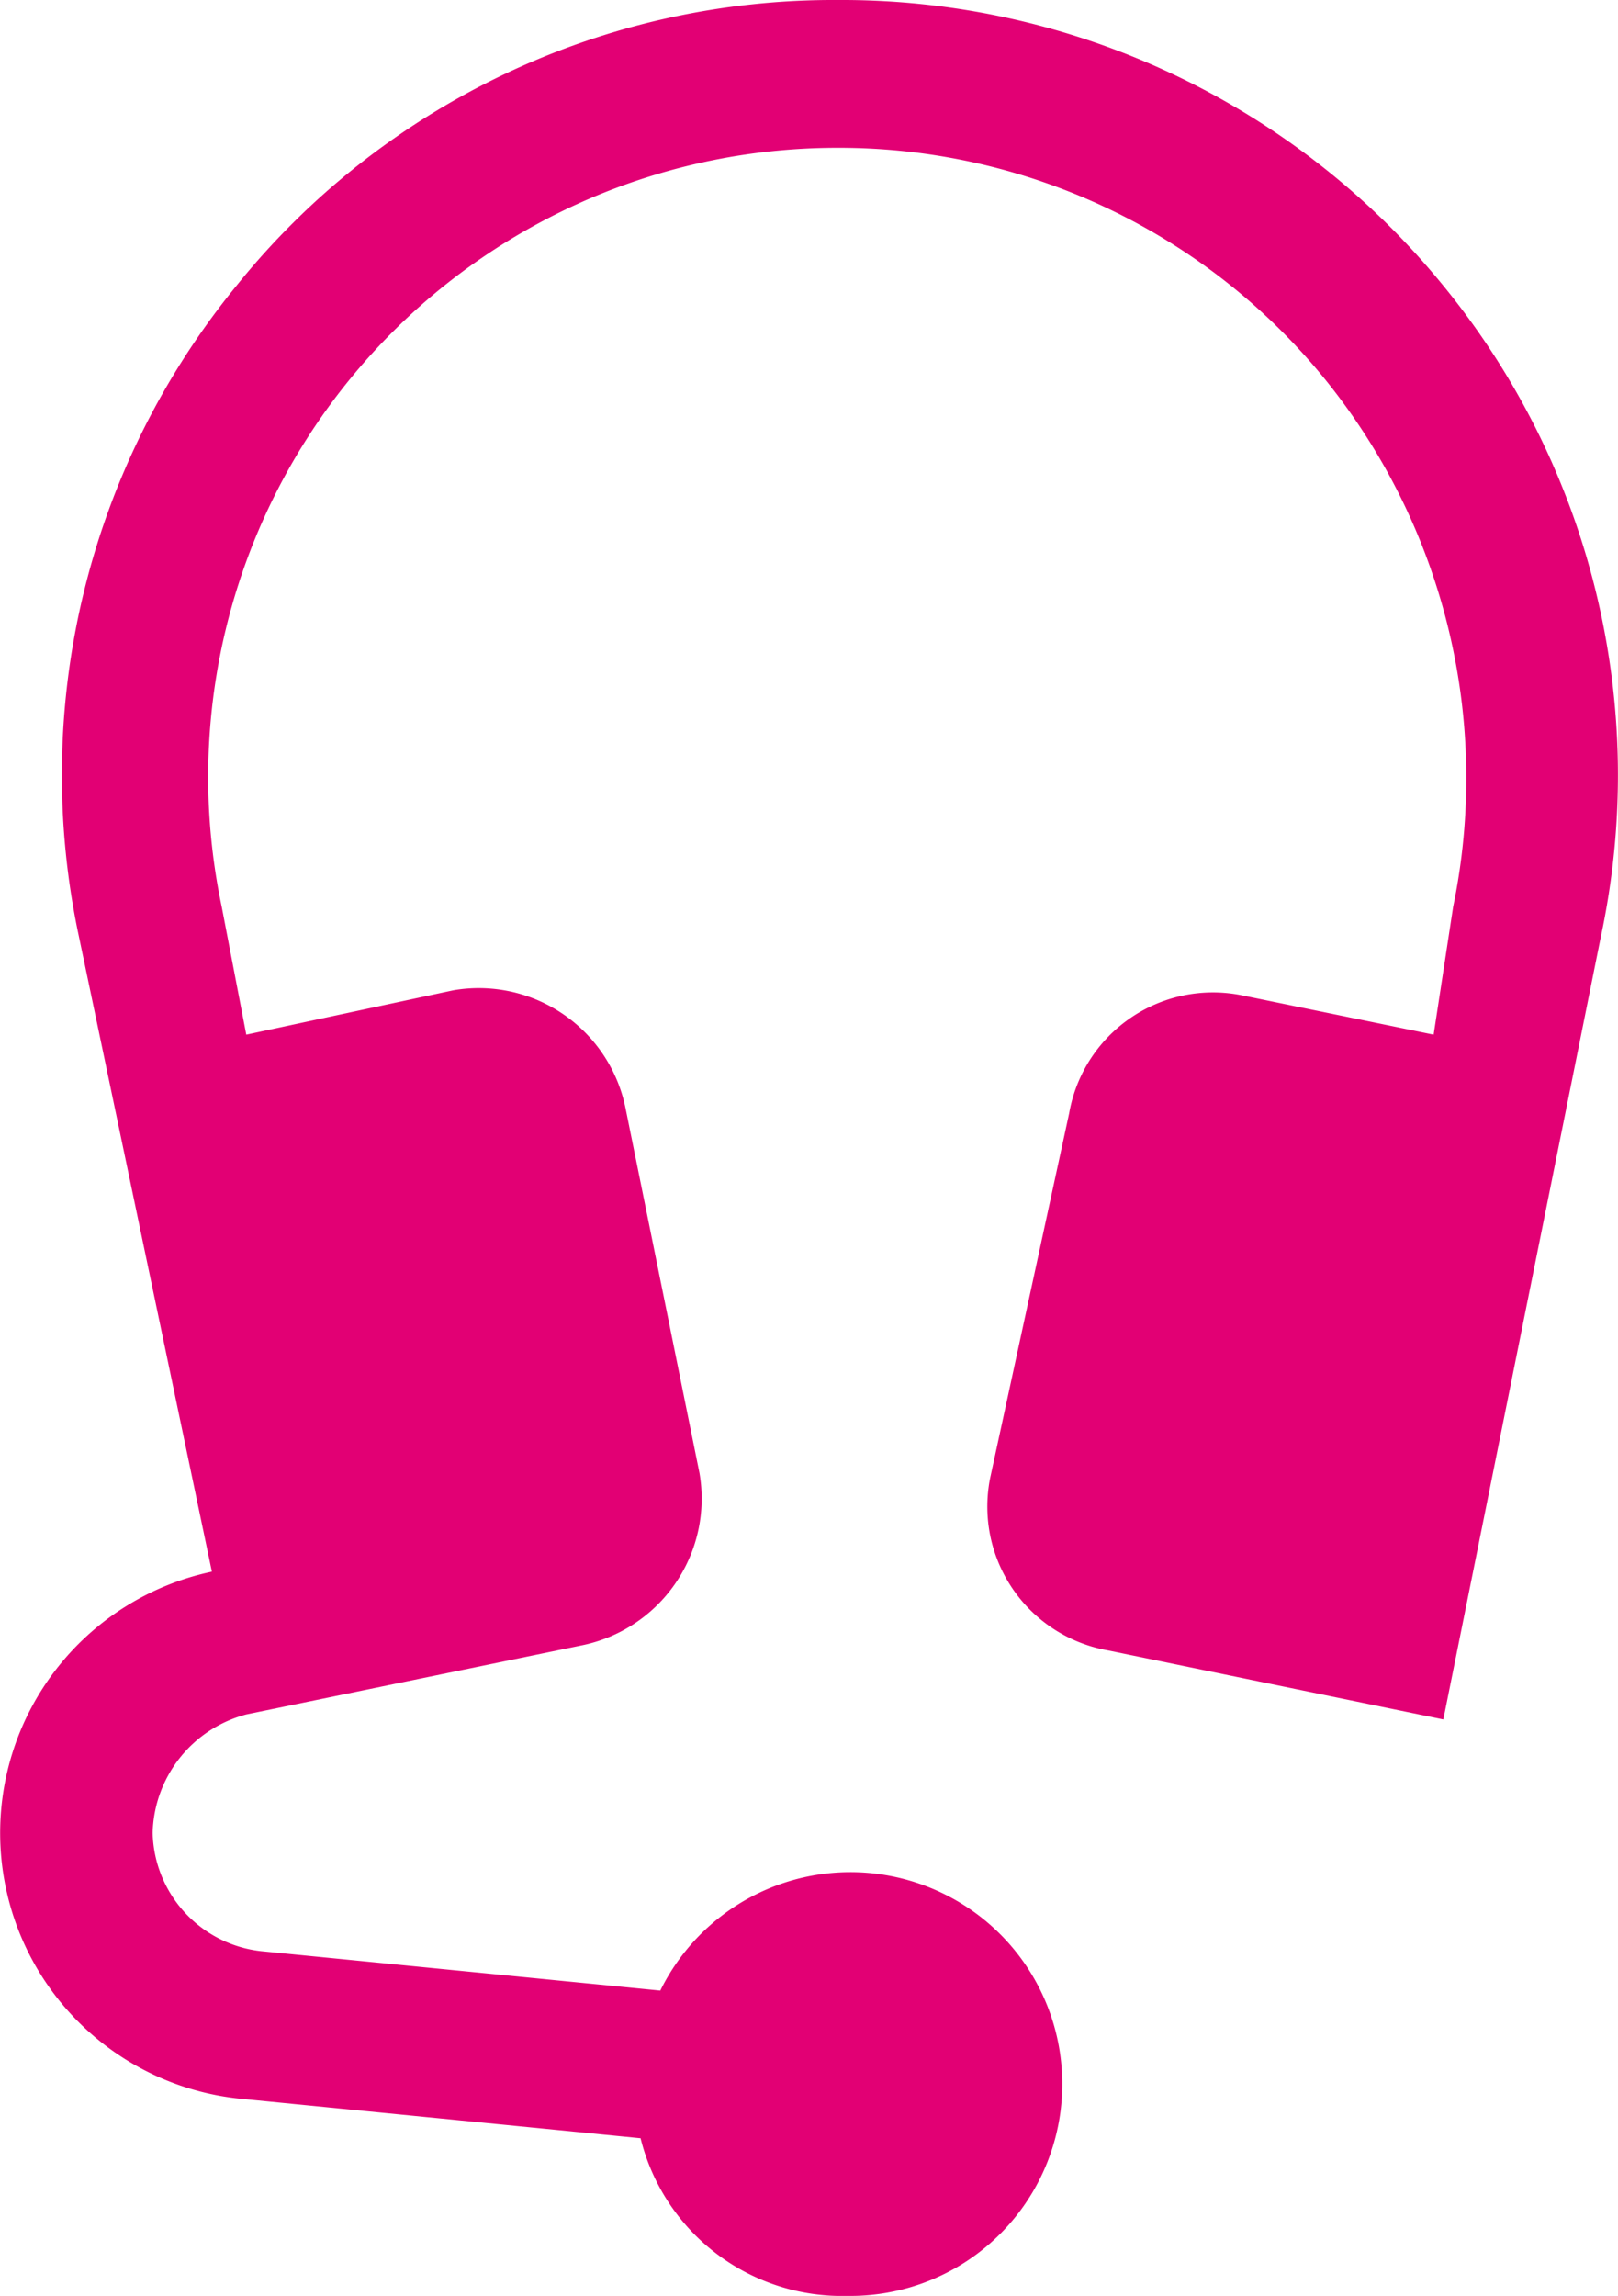 <svg xmlns="http://www.w3.org/2000/svg" width="41.343" height="58.655" viewBox="0 0 41.343 58.655">
  <g id="icon_service_services_default" data-name="icon/service/services/default" transform="translate(0)">
    <path id="Combined_Shape" data-name="Combined Shape" d="M36.88,7.3A19.83,19.83,0,0,0,21.4,0,19.579,19.579,0,0,0,6.042,7.3,19.746,19.746,0,0,0,2.014,23.915l3.4,16.237A6.824,6.824,0,0,0,6.168,53.62l10.2,1.007a5.3,5.3,0,0,0,5.287,4.028,5.413,5.413,0,1,0-4.783-7.8l-10.2-1.007A3.116,3.116,0,0,1,3.9,46.824,3.213,3.213,0,0,1,6.293,43.8h0l8.559-1.762a3.826,3.826,0,0,0,3.021-4.405l-1.888-9.314A3.826,3.826,0,0,0,11.58,25.3L6.293,26.433,5.664,23.16A16.075,16.075,0,0,1,21.4,3.776,16,16,0,0,1,33.859,9.692,16.2,16.2,0,0,1,37.132,23.16l-.5,3.273-4.909-1.007a3.731,3.731,0,0,0-4.405,3.021L25.3,37.761a3.731,3.731,0,0,0,3.021,4.405l8.559,1.762,4.028-20.013A19.746,19.746,0,0,0,36.88,7.3Z" transform="translate(0 0)" fill="#e20074"/>
  </g>
</svg>
